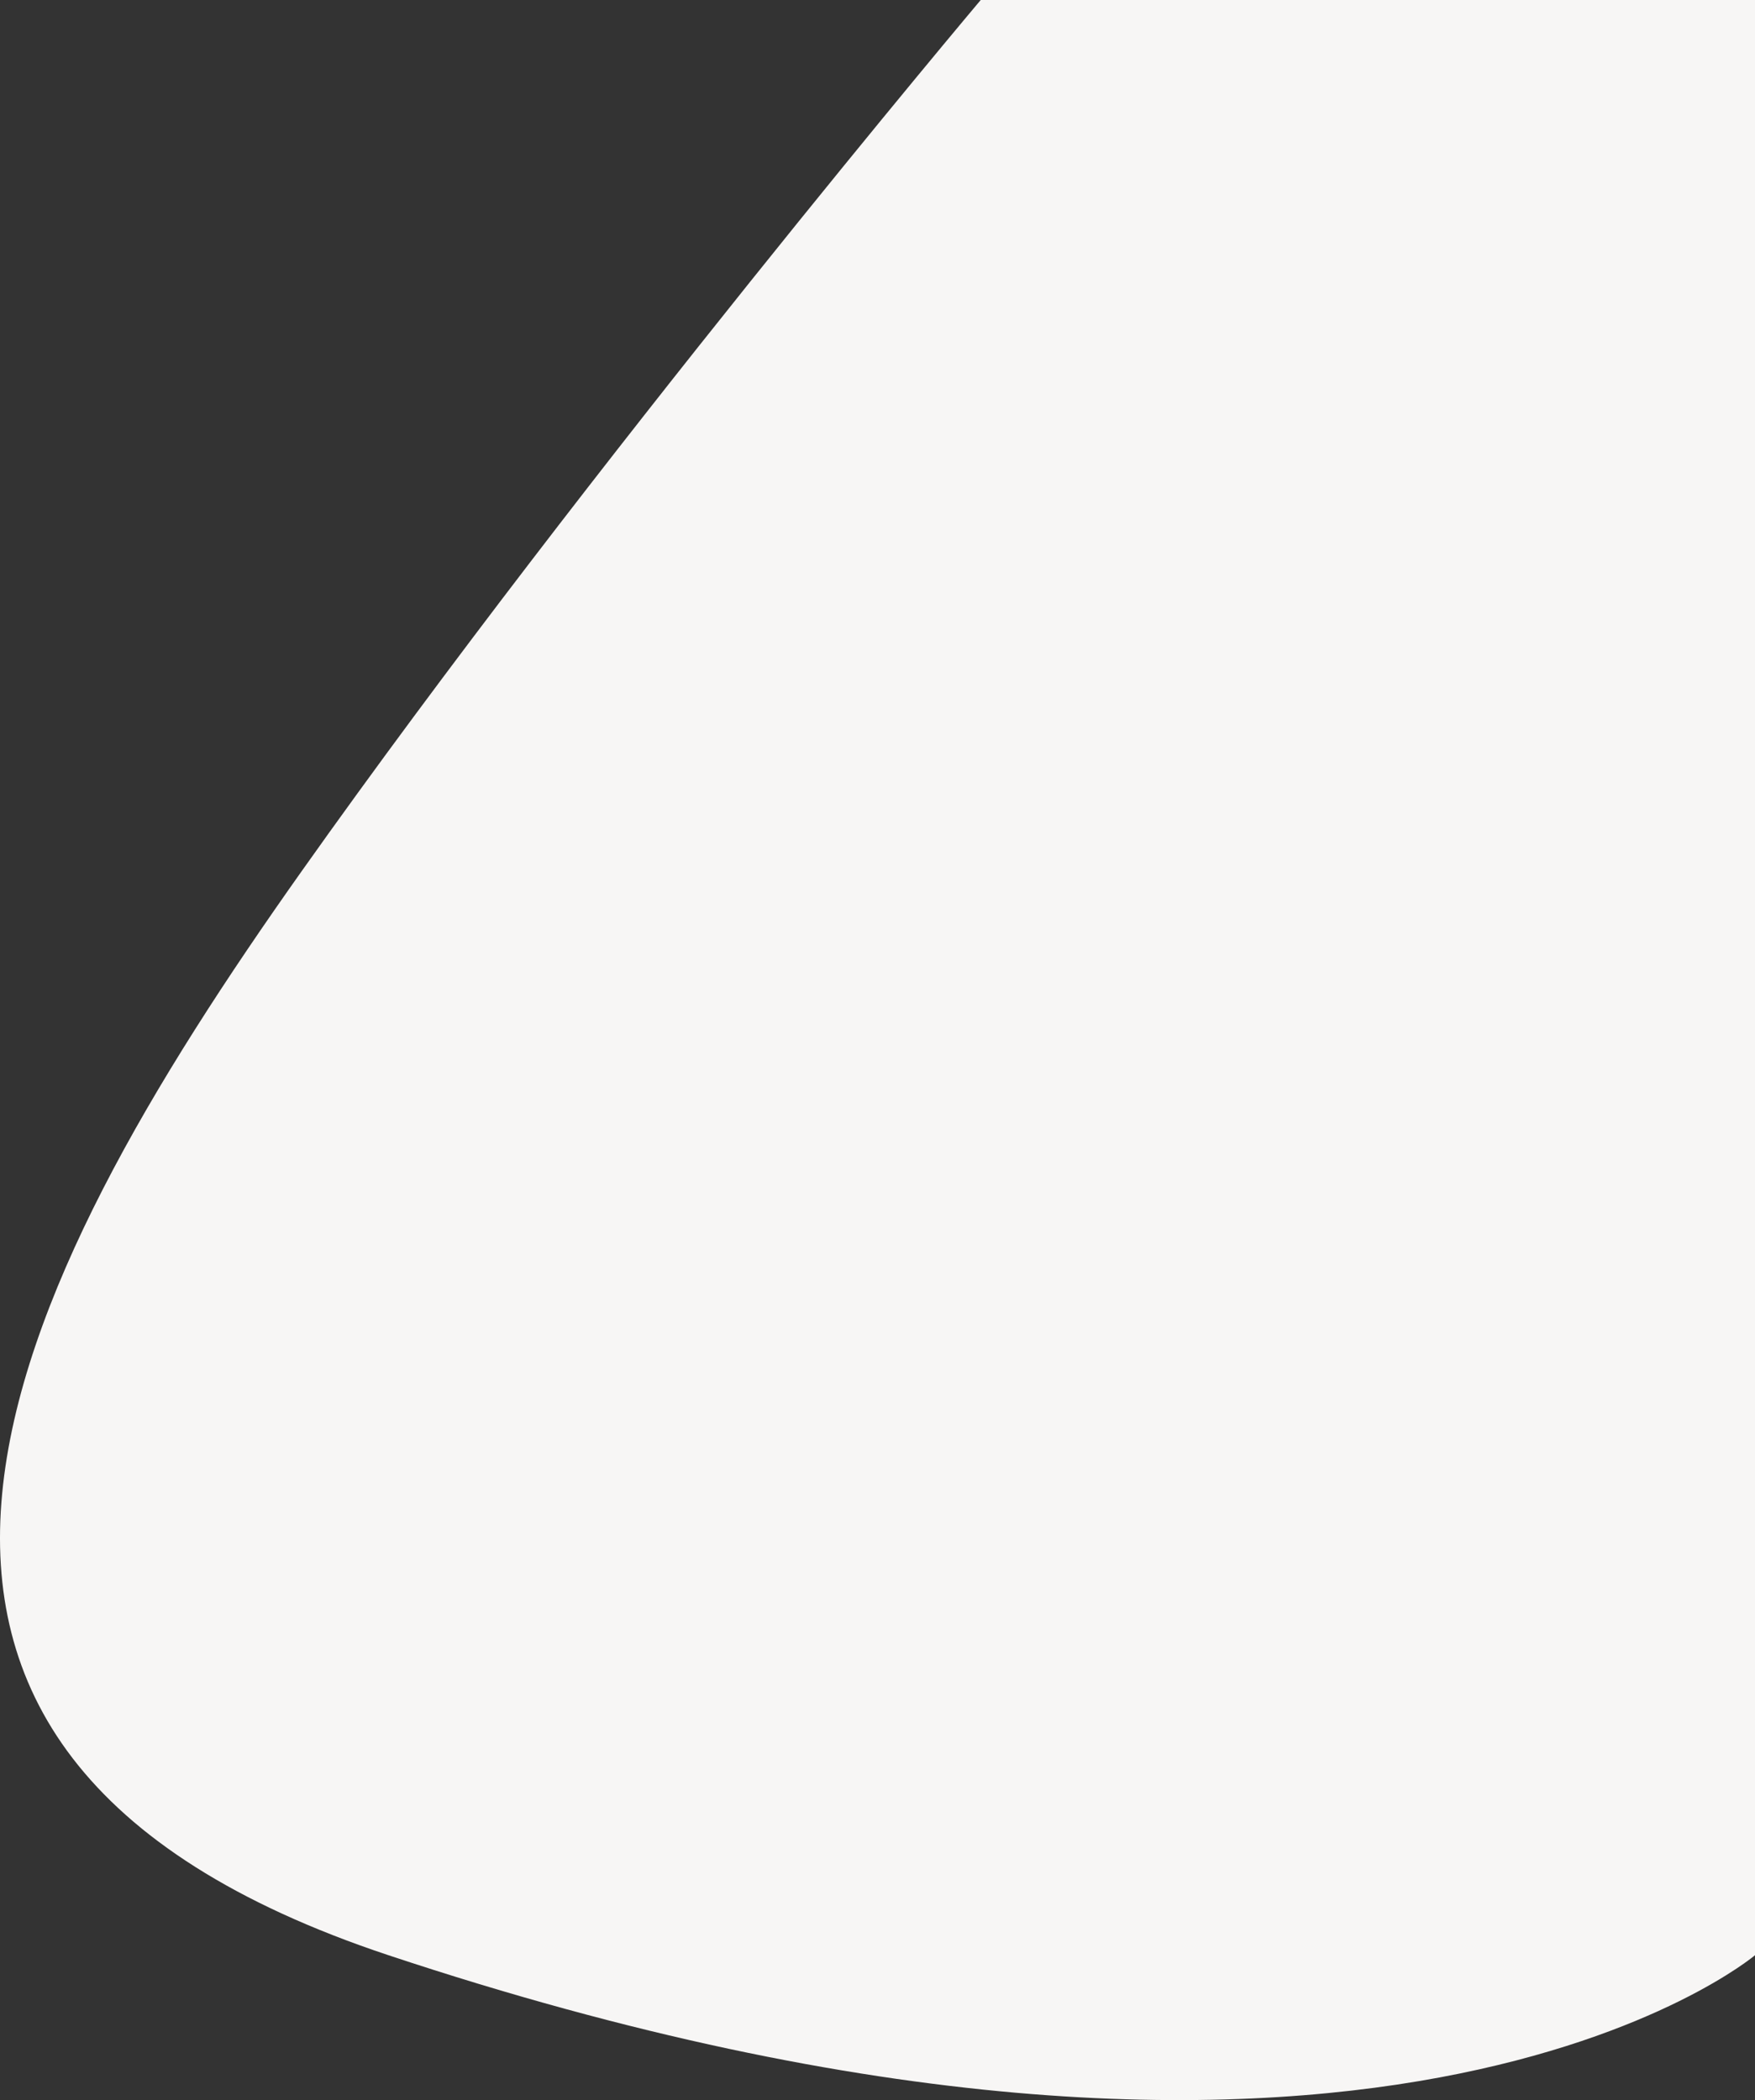 <?xml version="1.0" encoding="UTF-8"?> <svg xmlns="http://www.w3.org/2000/svg" width="621" height="743" viewBox="0 0 621 743" fill="none"><rect x="0" y="0" width="621" height="743" fill="#333333" stroke="none"/><path d="M347.022 0H621V691.74C621 691.74 484.556 807.075 137.446 691.74C-80.863 619.202 1.443 456.862 106.882 308.024C209.539 163.113 347.022 0 347.022 0Z" fill="#F7F6F5"></path></svg> 